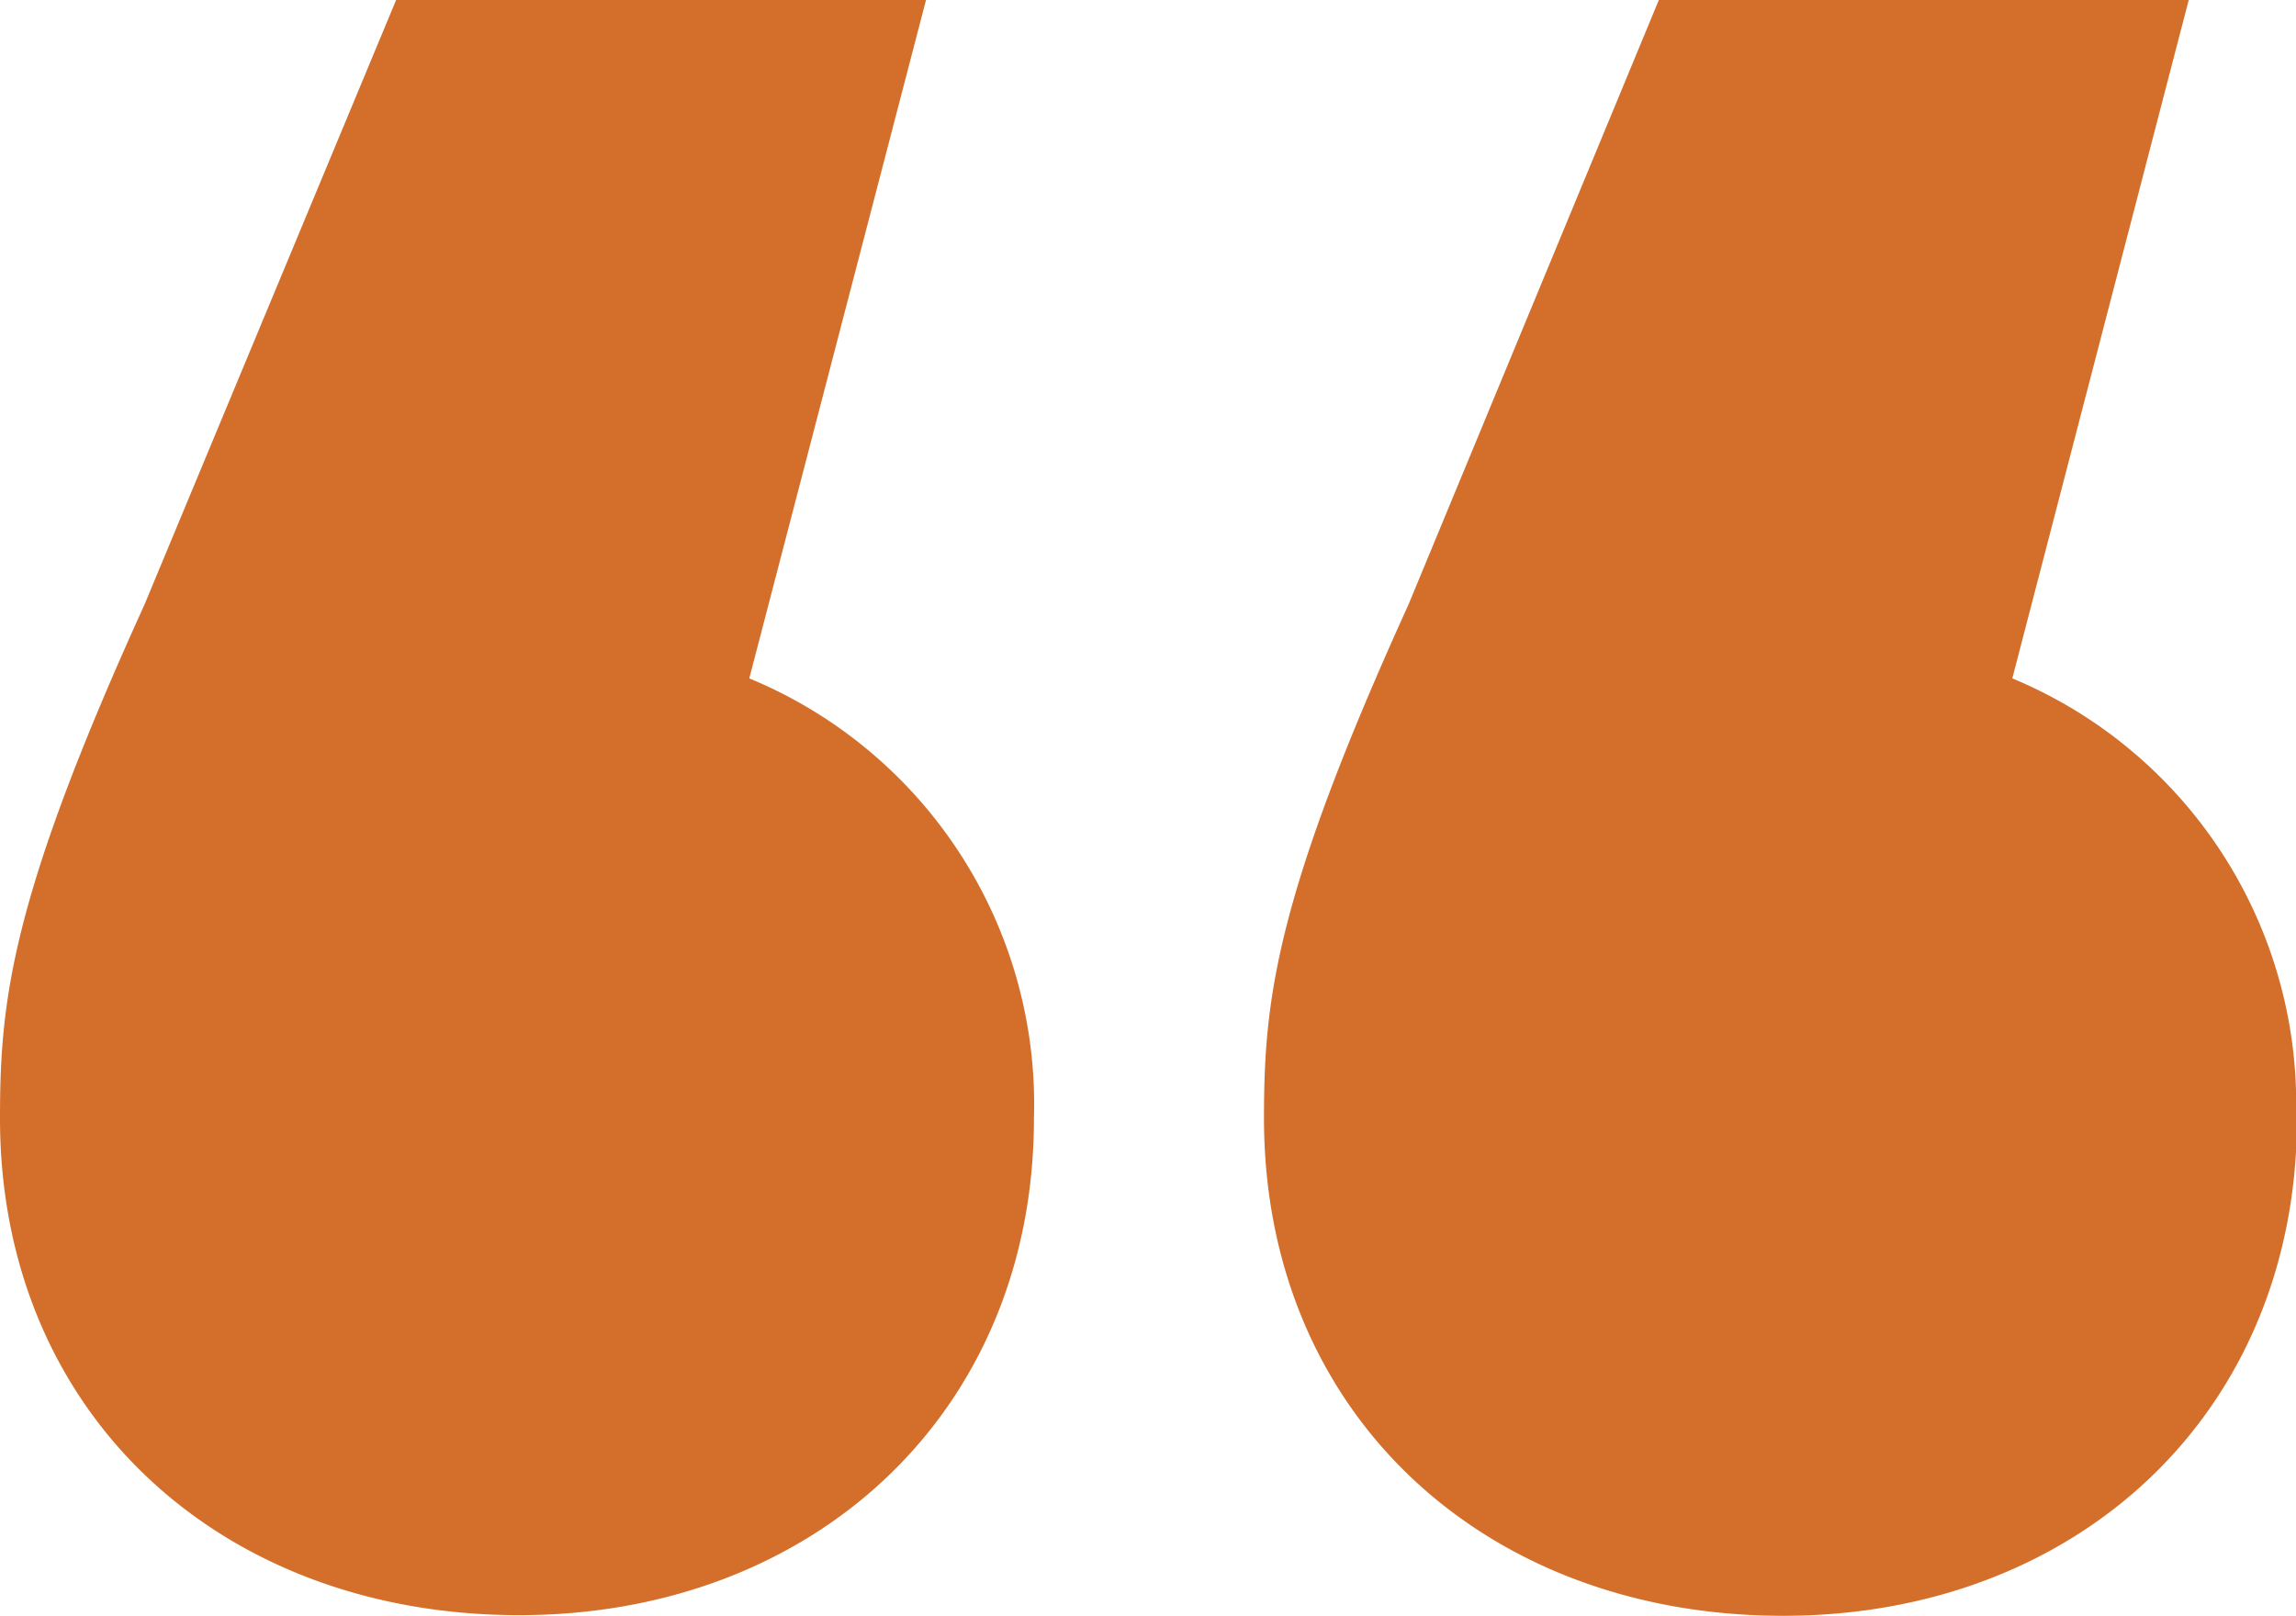 <svg id="b3233ea1-2e16-4436-9262-622298c64dfb" data-name="Calque 1" xmlns="http://www.w3.org/2000/svg" viewBox="0 0 71.06 50.02"><defs><style>.\34 8a3360e-053a-4f0a-82ee-78a39162bdde{fill:#d36f2b;}</style></defs><title>Plan de travail 6screen</title><path class="48a3360e-053a-4f0a-82ee-78a39162bdde" d="M32,34.62C32,43.73,25.18,50,16.07,50,6.79,50,0,43.73,0,34.62c0-3.64.33-6.79,4.47-15.9L12.26,0h16.4L23.19,21A14.27,14.27,0,0,1,32,34.62Zm39.09,0c0,9.11-6.79,15.4-15.9,15.4-9.28,0-16.07-6.29-16.07-15.4,0-3.64.33-6.79,4.47-15.9L51.34,0h16.4L62.28,21A14.27,14.27,0,0,1,71.06,34.62Z"/></svg>